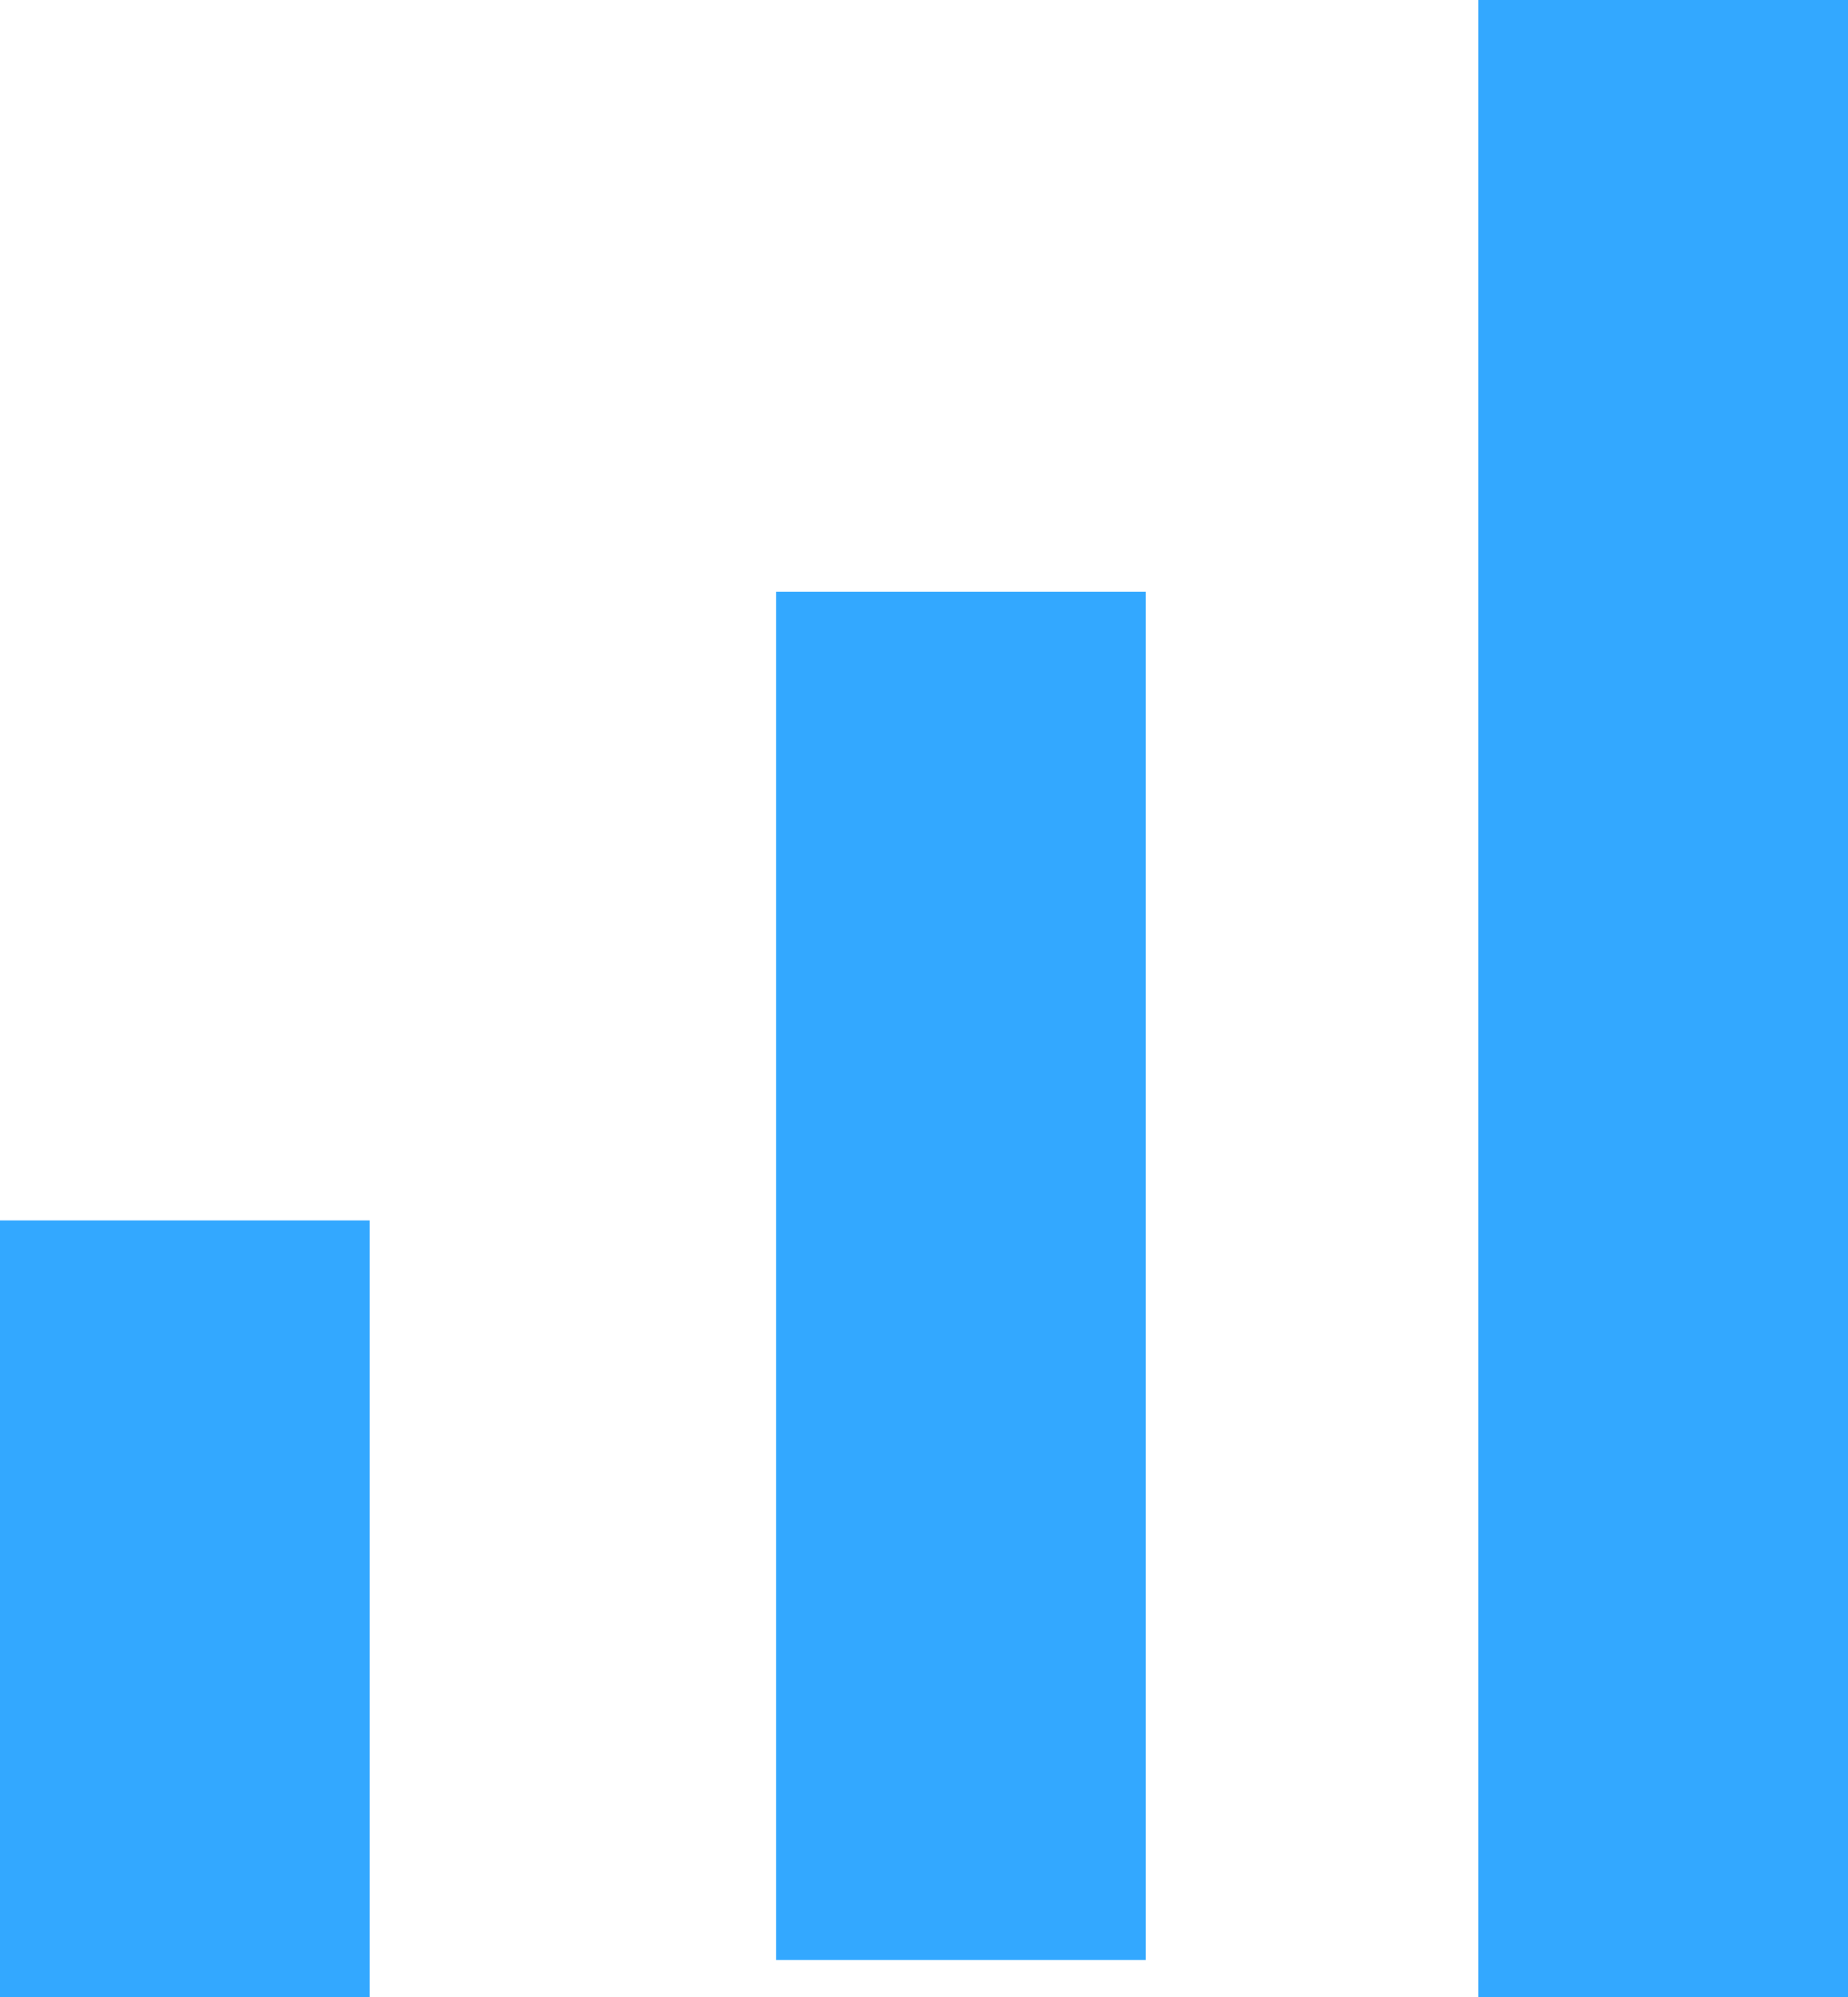<?xml version="1.0" encoding="UTF-8"?>
<svg width="50px" height="54px" viewBox="0 0 50 54" version="1.1" xmlns="http://www.w3.org/2000/svg" xmlns:xlink="http://www.w3.org/1999/xlink">
    <title>Icon-4</title>
    <g id="Final" stroke="none" stroke-width="1" fill="none" fill-rule="evenodd">
        <g id="Desktop" transform="translate(-775, -1497)" fill="#33A8FF" fill-rule="nonzero">
            <g id="Body-section" transform="translate(1, 885.5)">
                <path d="M774,665.5 L774,644.5 L784,644.5 L784,665.5 L774,665.5 Z M795,664.5 L795,627.5 L805,627.5 L805,664.5 L795,664.5 Z M814,665.5 L814,611.5 L824,611.5 L824,665.5 L814,665.5 Z" id="Icon-4"></path>
            </g>
        </g>
    </g>
</svg>